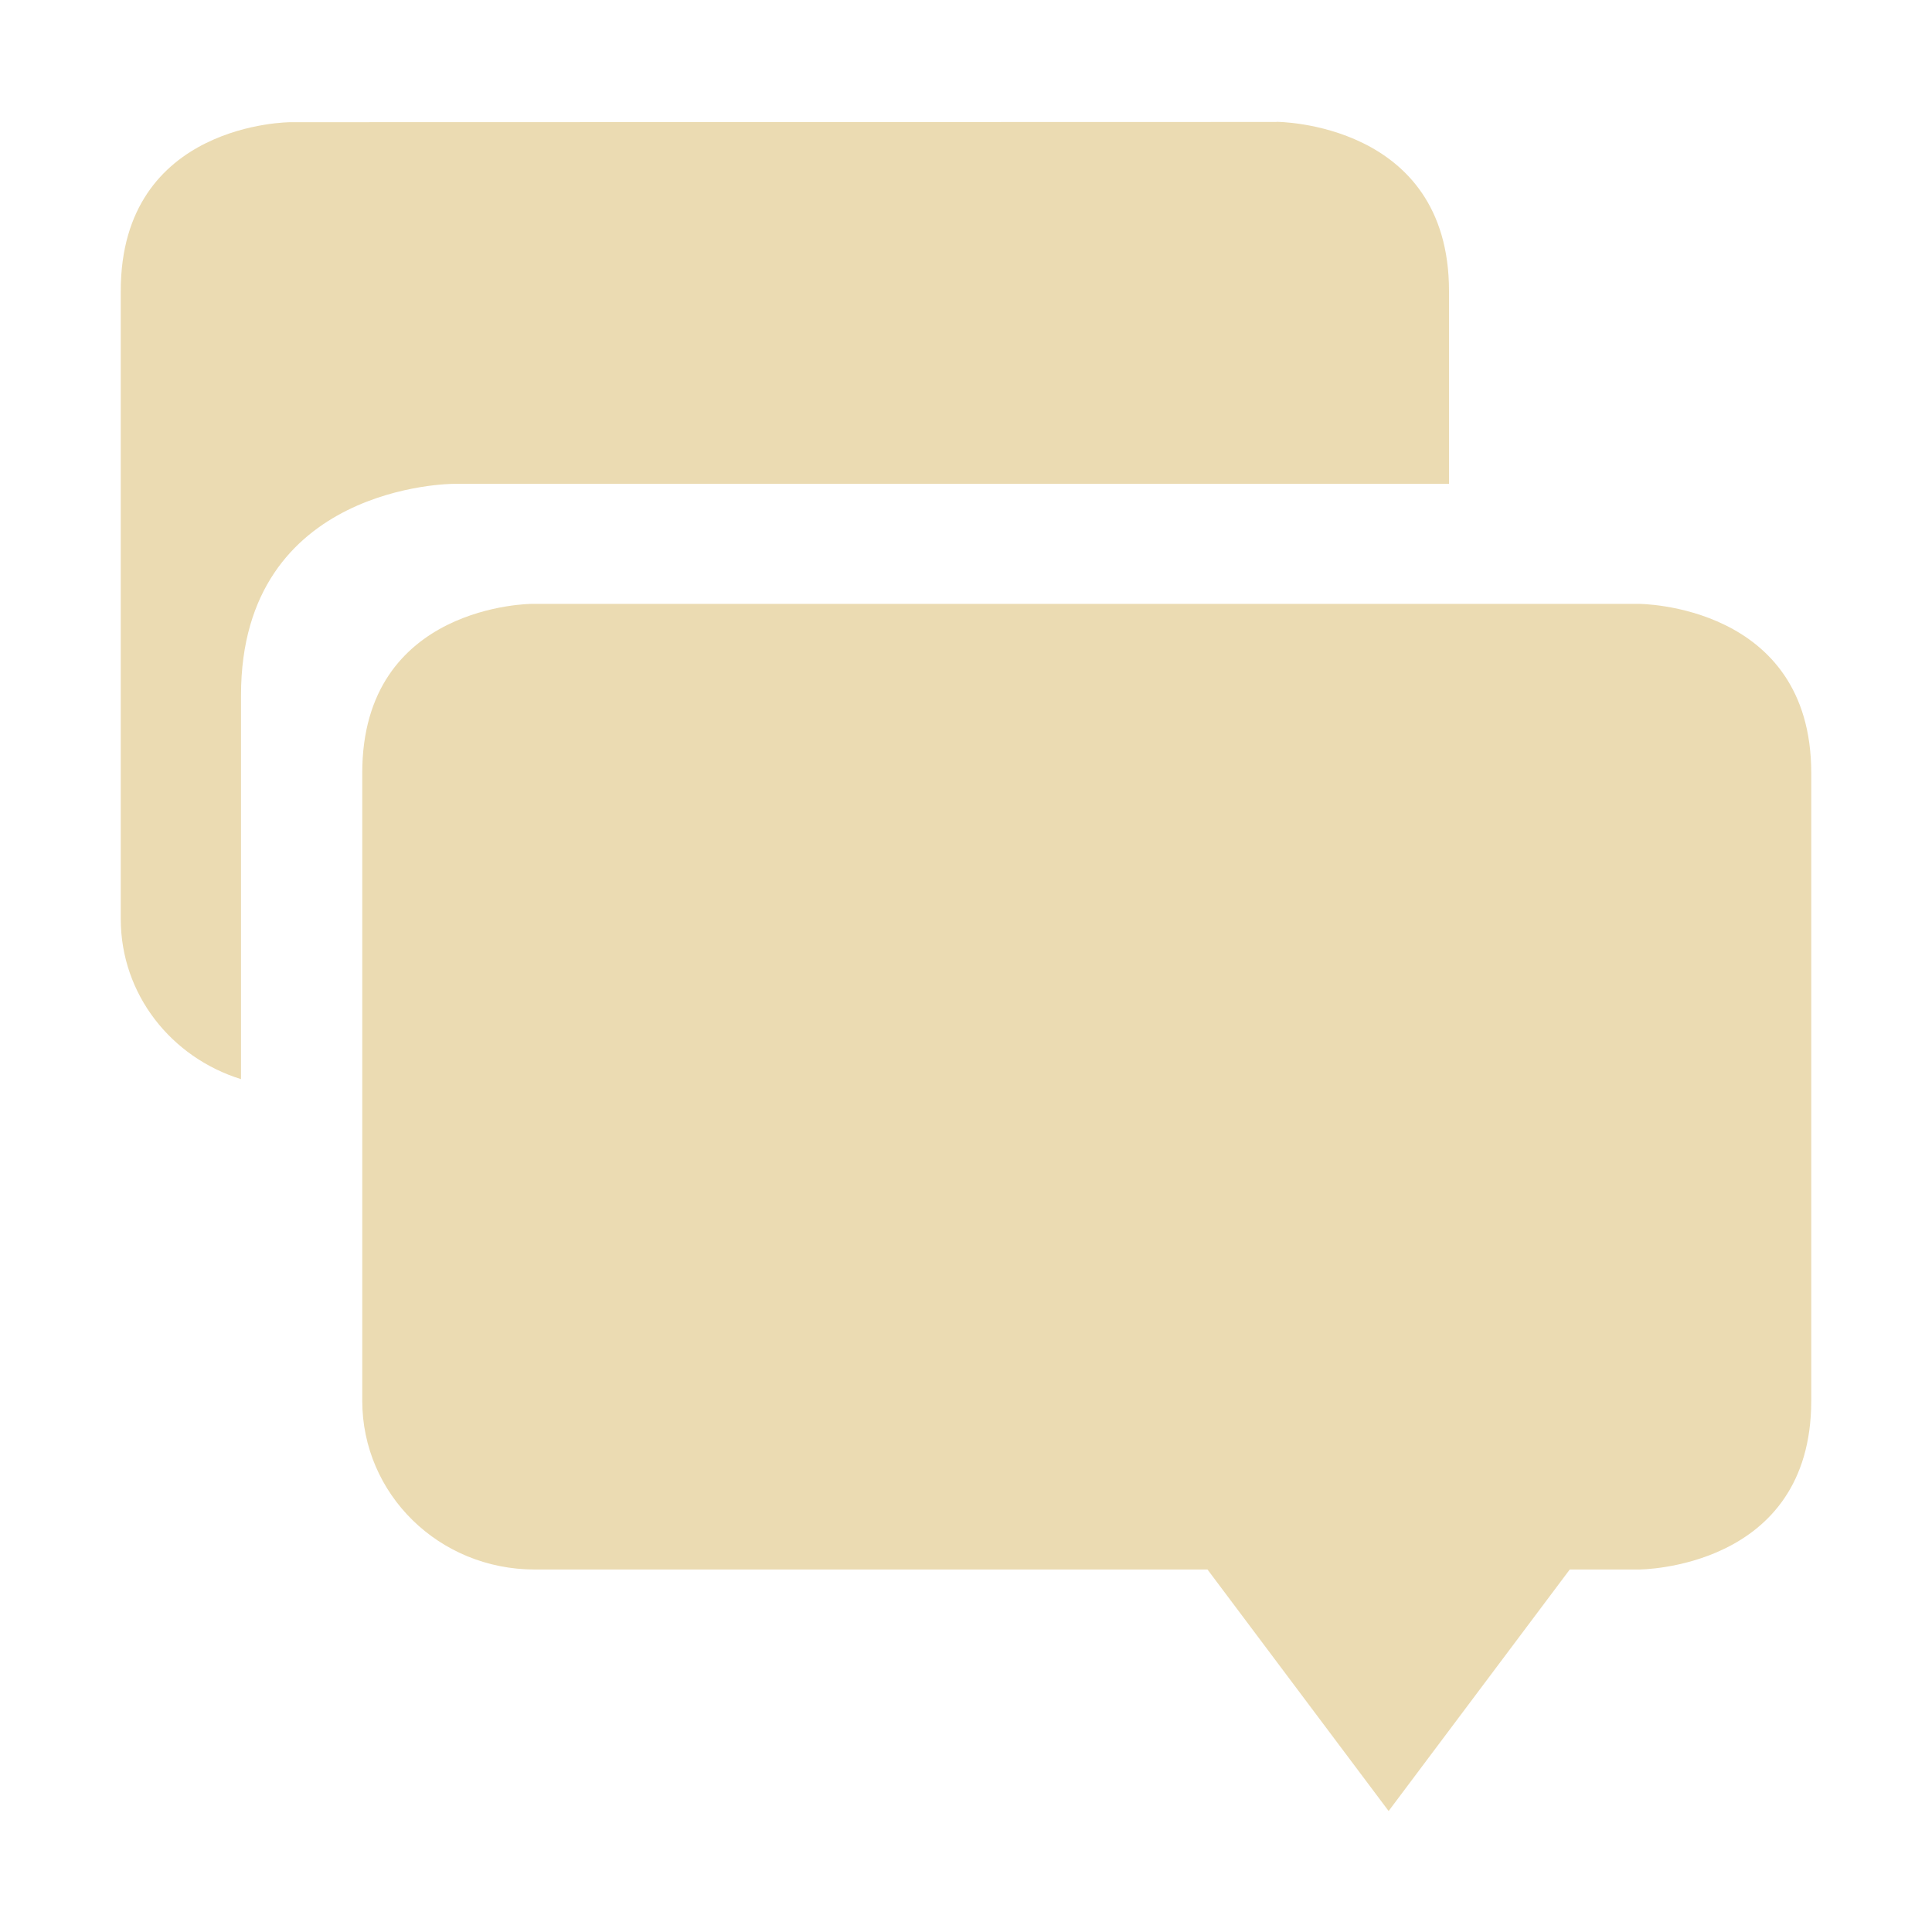 <svg width="16" height="16" version="1.1" viewBox="0 0 16 16" xmlns="http://www.w3.org/2000/svg">
  <defs>
    <style id="current-color-scheme" type="text/css">.ColorScheme-Text { color:#ebdbb2; } .ColorScheme-Highlight { color:#458588; }</style>
  </defs>
  <path class="ColorScheme-Text" d="m4.406 5.001s-1.406 7.82e-4 -1.406 1.4v5.199c0 0.775 0.636 1.398 1.428 1.398h5.572l1.5 2 1.5-2h0.572s1.428 0.001 1.428-1.398v-5.199c0-1.4-1.428-1.4-1.428-1.4zm6.166-3.991-8.166 0.002s-1.406-7.791e-4 -1.406 1.398v5.199c0 0.627 0.419 1.149 0.996 1.328v-3.18c0-1.75 1.76-1.75 1.76-1.75h8.244v-1.598c-2.63e-4 -1.4-1.428-1.4-1.428-1.4z" fill="currentColor"/>
</svg>
